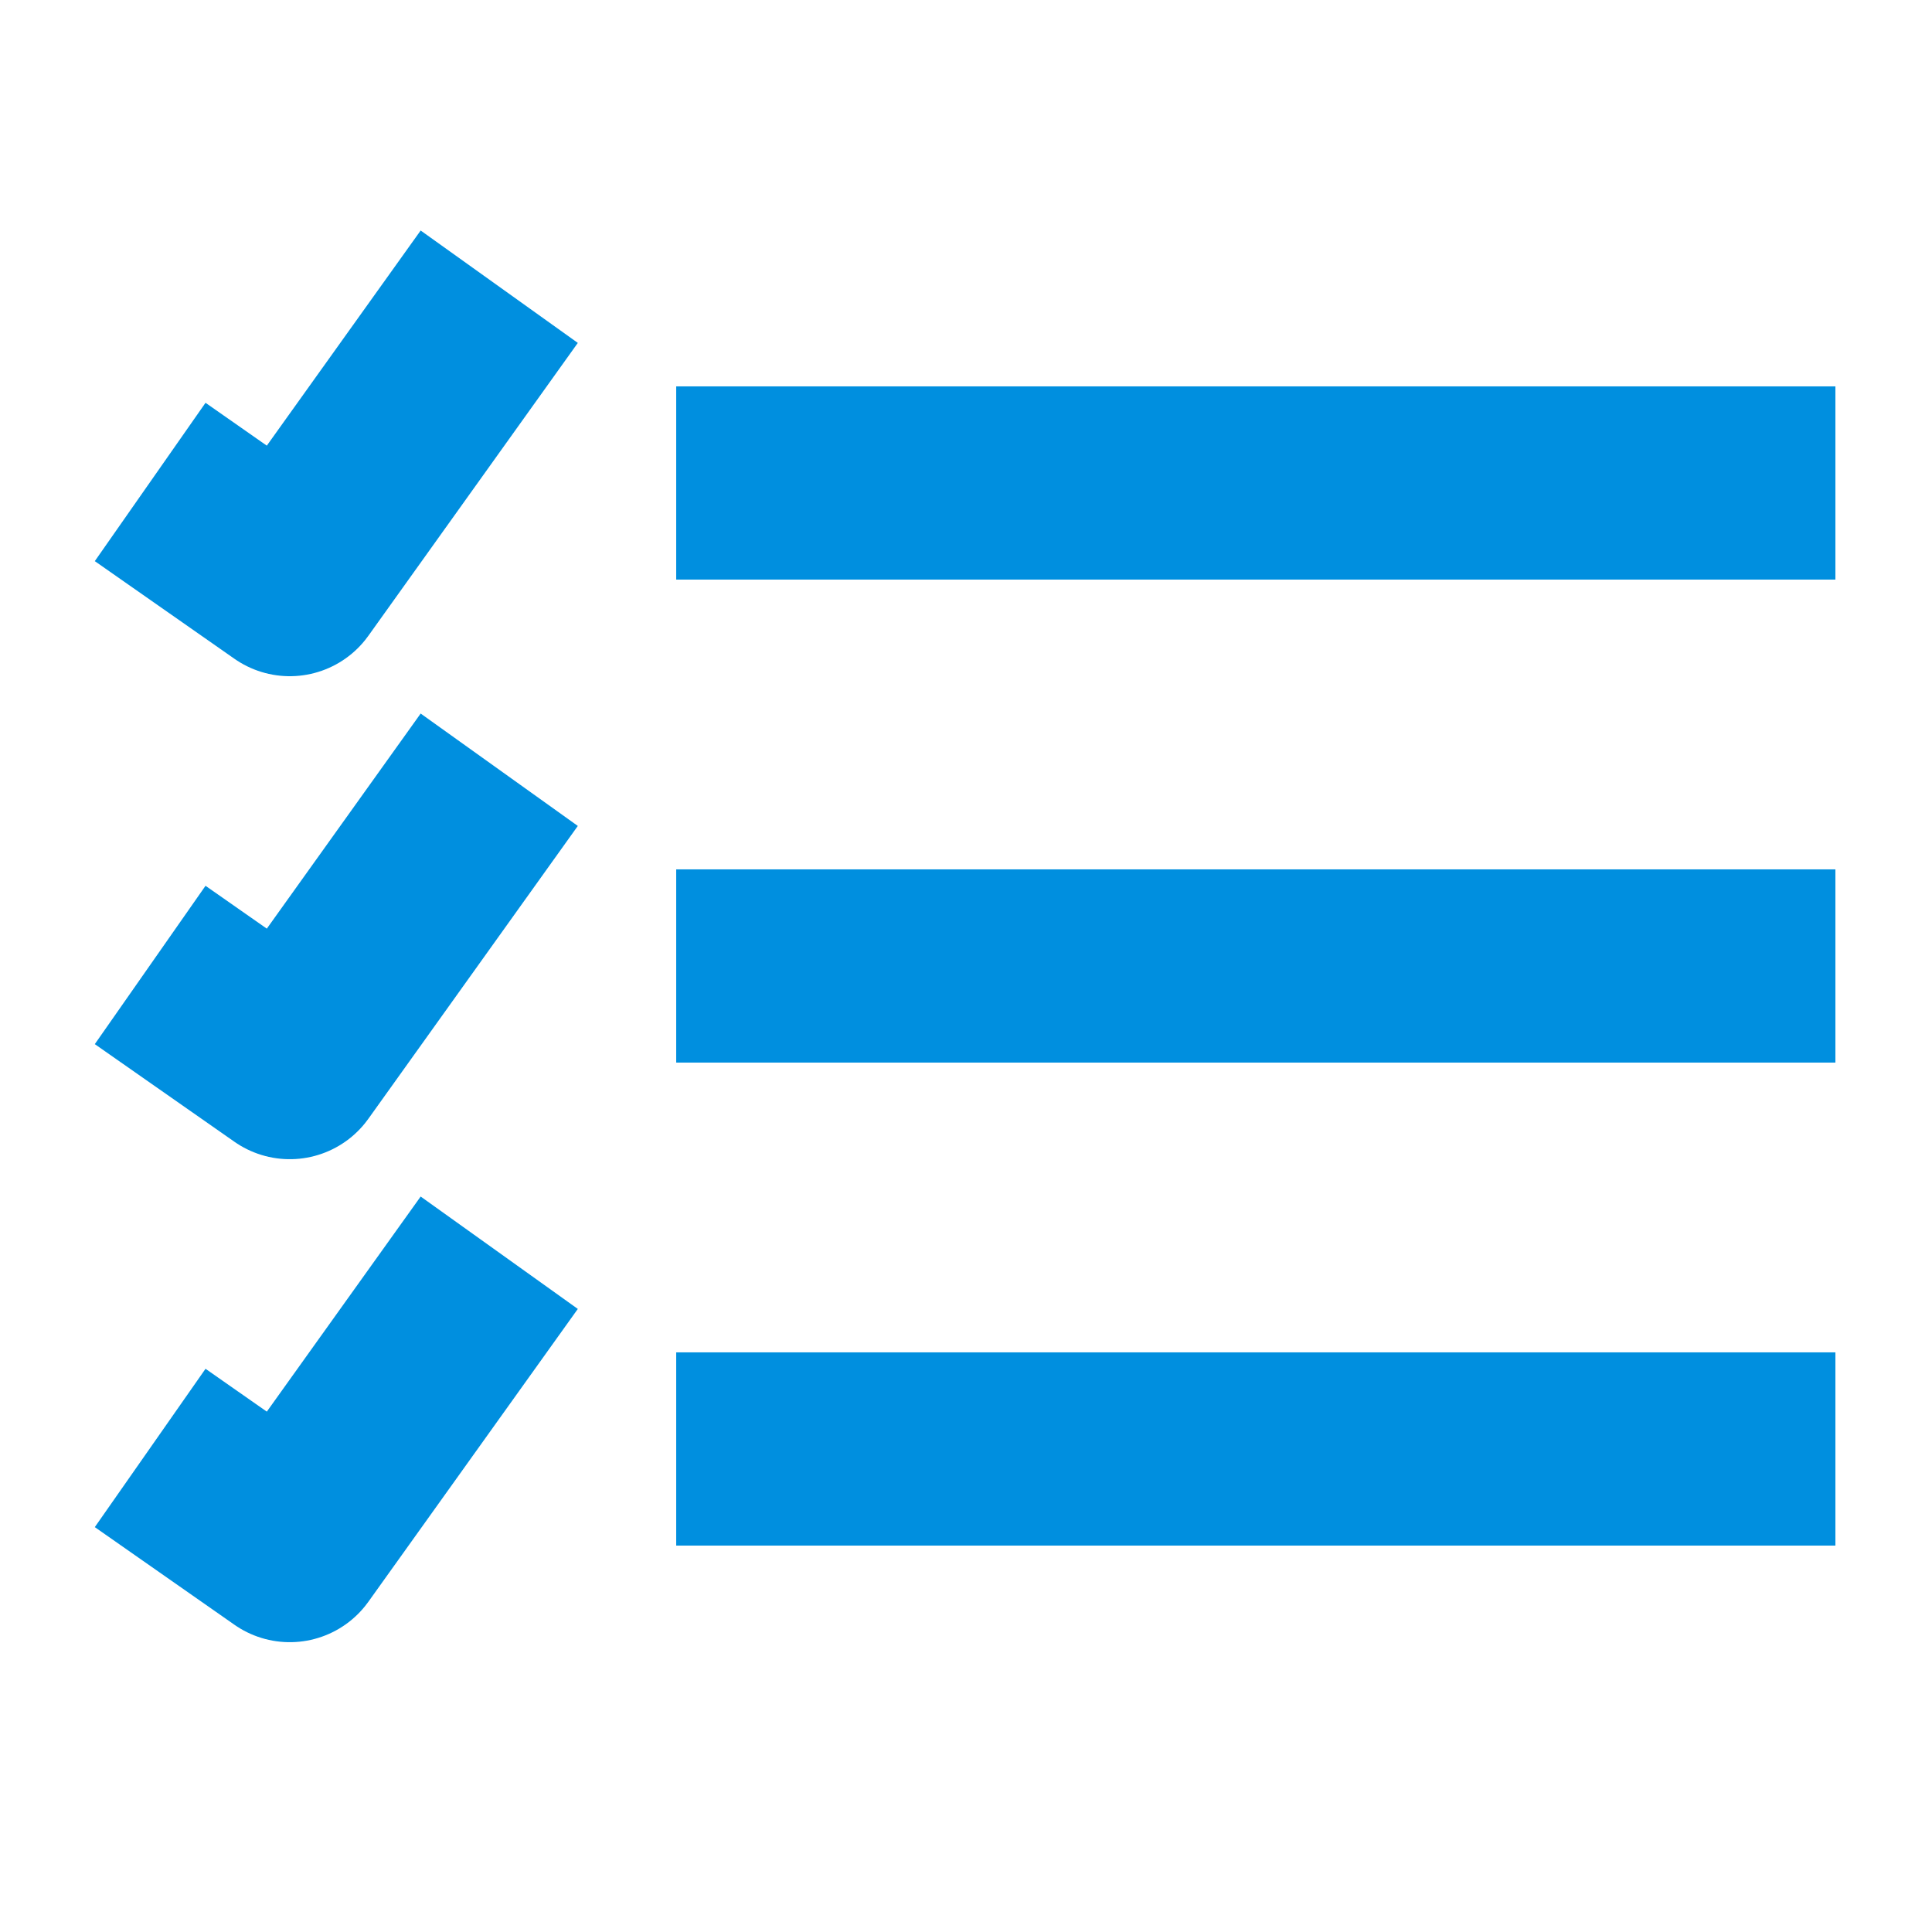 <?xml version="1.0" encoding="UTF-8" standalone="no"?> <svg xmlns="http://www.w3.org/2000/svg" xmlns:svg="http://www.w3.org/2000/svg" width="200" height="200" viewBox="0 0 52.917 52.917" version="1.1" id="svg106624"><defs id="defs106621"></defs><g id="g7"><path style="fill:none;stroke:#008fdf;stroke-width:5.292;stroke-linecap:butt;stroke-dasharray:none;stroke-opacity:1;paint-order:markers stroke fill" d="M 18.521,13.229 H 50.271" id="path5"></path><path style="fill:none;stroke:#008fdf;stroke-width:5.292;stroke-linecap:butt;stroke-dasharray:none;stroke-opacity:1;paint-order:markers stroke fill" d="M 18.521,26.458 H 50.271" id="path5-6"></path><path style="fill:none;stroke:#008fdf;stroke-width:5.292;stroke-linecap:butt;stroke-dasharray:none;stroke-opacity:1;paint-order:markers stroke fill" d="M 18.521,39.687 H 50.271" id="path5-6-5"></path><path style="fill:none;stroke:#008fdf;stroke-width:5.292;stroke-linecap:butt;stroke-linejoin:round;stroke-dasharray:none;stroke-opacity:1;paint-order:markers stroke fill" d="M 13.674,34.312 7.937,42.333 4.113,39.659" id="path7"></path><path style="fill:none;stroke:#008fdf;stroke-width:5.292;stroke-linecap:butt;stroke-linejoin:round;stroke-dasharray:none;stroke-opacity:1;paint-order:markers stroke fill" d="M 13.674,21.083 7.937,29.104 4.113,26.43" id="path7-5"></path><path style="fill:none;stroke:#008fdf;stroke-width:5.292;stroke-linecap:butt;stroke-linejoin:round;stroke-dasharray:none;stroke-opacity:1;paint-order:markers stroke fill" d="M 13.674,7.853 7.937,15.875 4.113,13.201" id="path7-5-2"></path><rect style="fill:none;stroke:none;stroke-width:5.292;stroke-linecap:butt;stroke-dasharray:none;stroke-opacity:1;paint-order:markers stroke fill" id="rect7" width="52.917" height="52.917" x="0" y="0" rx="0.314"></rect></g></svg> 